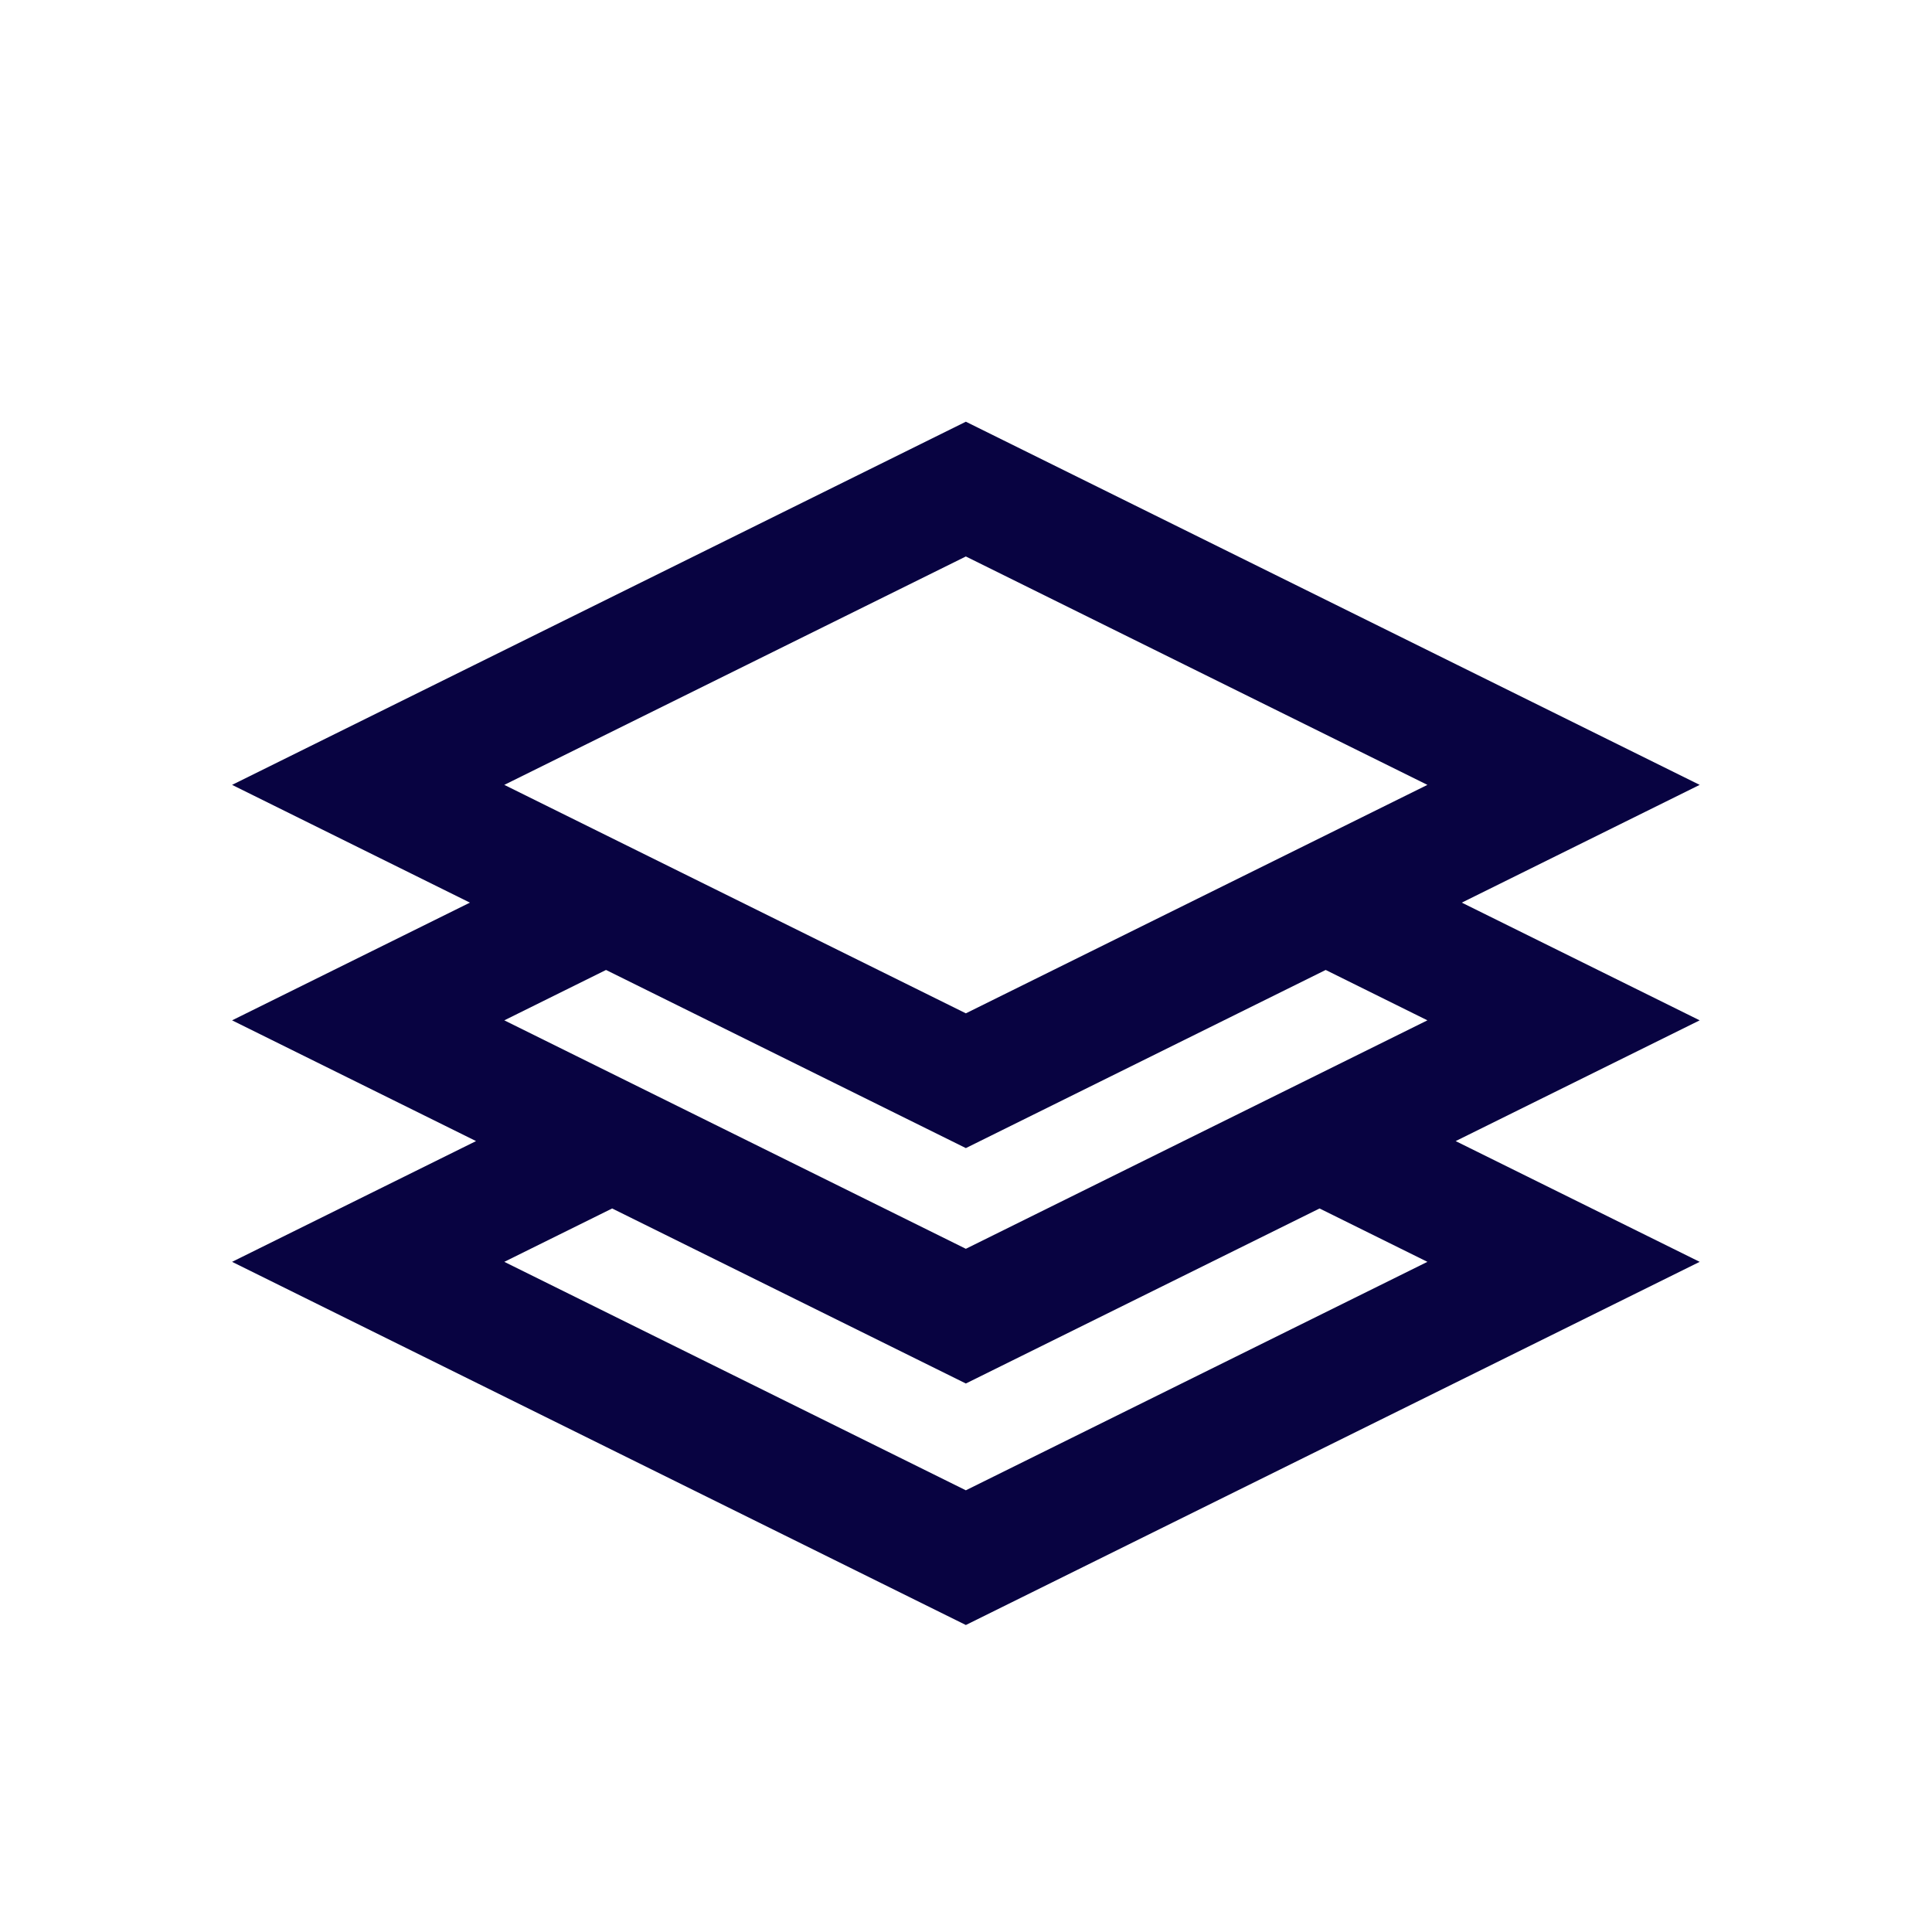 <?xml version="1.0" encoding="UTF-8"?>
<svg xmlns="http://www.w3.org/2000/svg" width="40" height="40" viewBox="0 0 40 40" fill="none">
  <path fill-rule="evenodd" clip-rule="evenodd" d="M35.19 16.25L30.265 18.688L35.19 21.125L30.138 23.625L35.19 26.125L19.997 33.644L4.805 26.125L9.856 23.625L4.805 21.125L9.729 18.688L4.805 16.25L19.997 8.731L35.19 16.25ZM12.674 25.02L10.441 26.125L19.997 30.855L29.553 26.125L27.32 25.02L19.997 28.644L12.674 25.02ZM19.997 23.77L27.447 20.082L29.553 21.125L19.997 25.855L10.441 21.125L12.547 20.082L19.997 23.77ZM19.997 11.521L10.441 16.25L19.997 20.98L29.553 16.25L19.997 11.521Z" fill="#080341"></path>
</svg>
